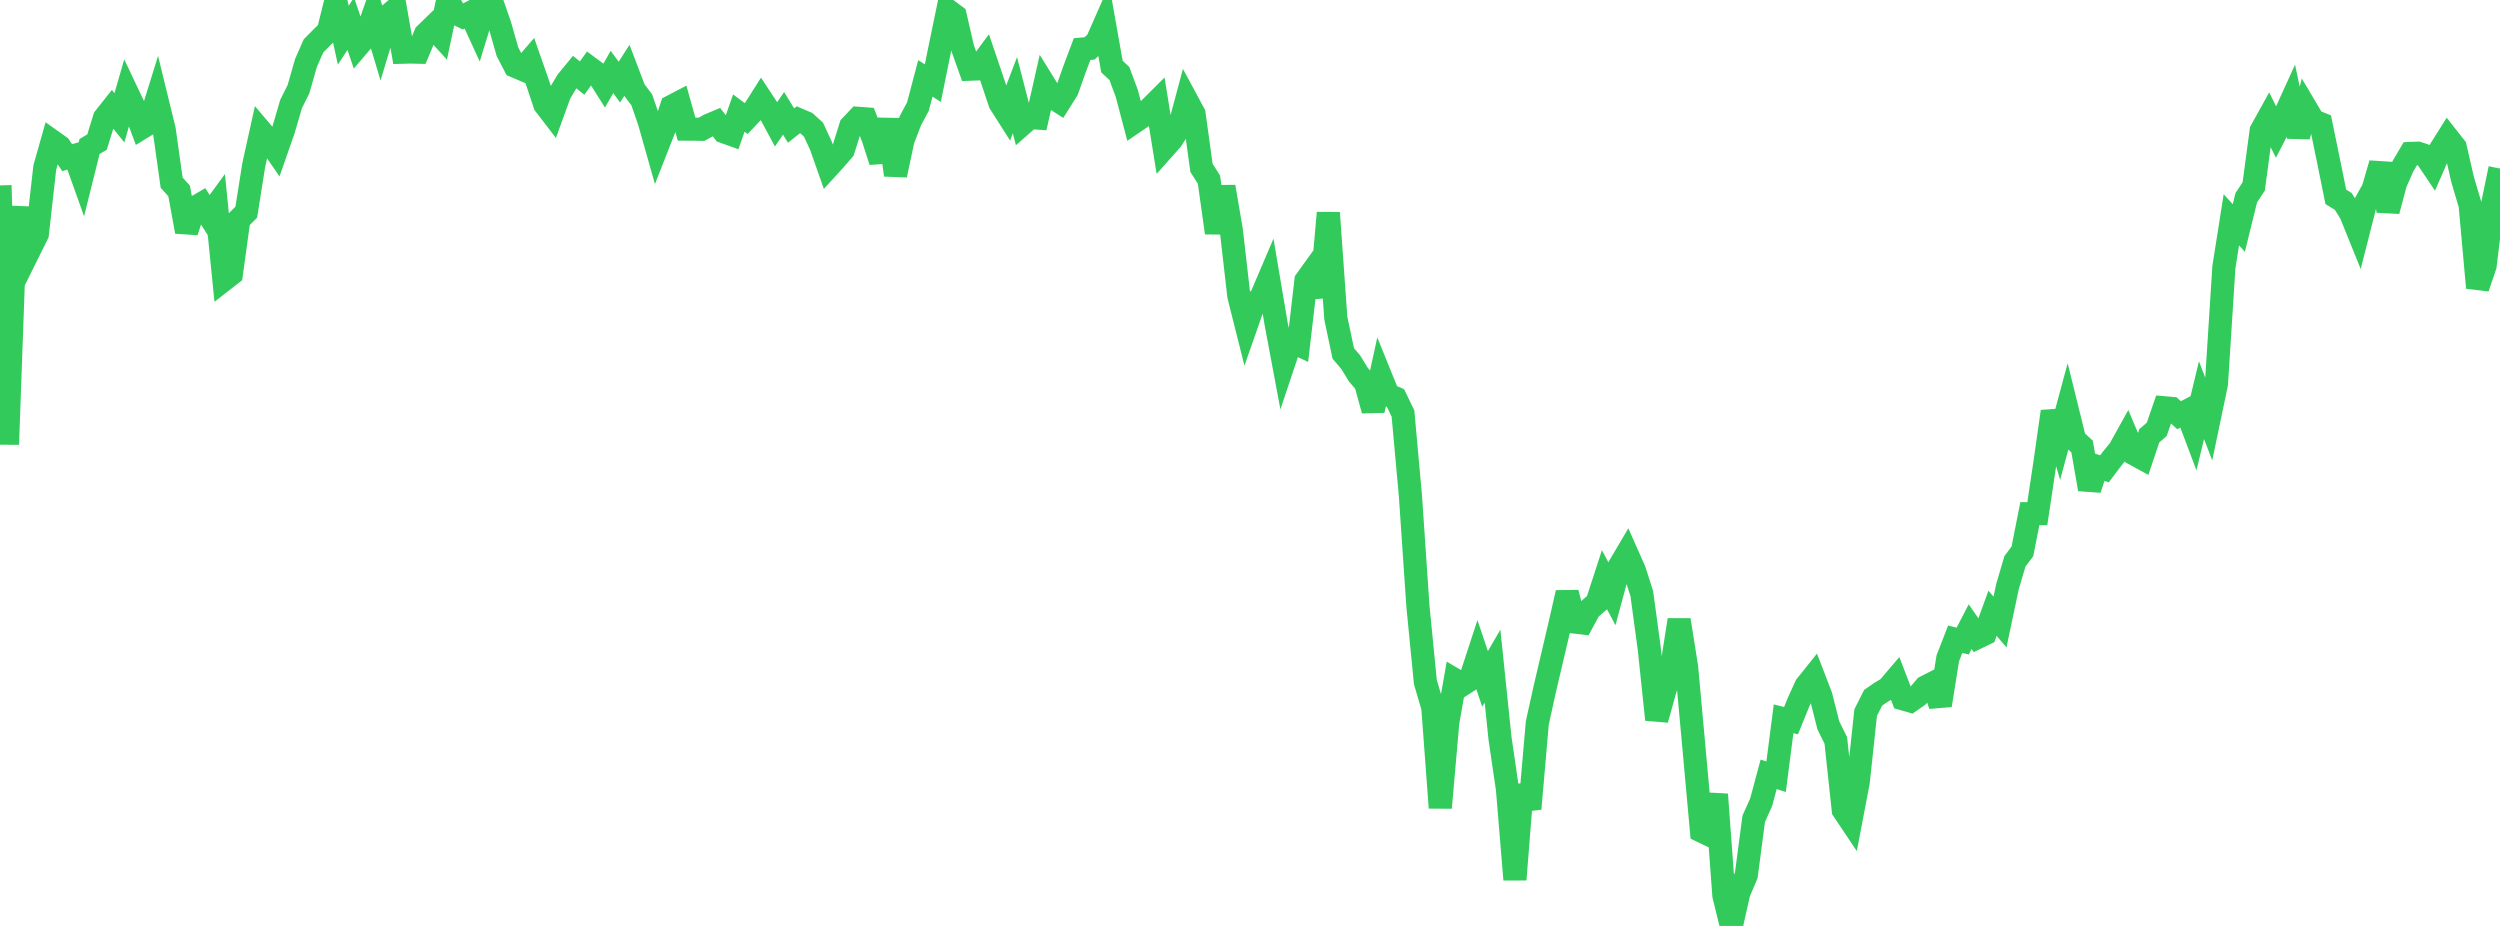 <?xml version="1.0" standalone="no"?>
<!DOCTYPE svg PUBLIC "-//W3C//DTD SVG 1.1//EN" "http://www.w3.org/Graphics/SVG/1.1/DTD/svg11.dtd">

<svg width="135" height="50" viewBox="0 0 135 50" preserveAspectRatio="none" 
  xmlns="http://www.w3.org/2000/svg"
  xmlns:xlink="http://www.w3.org/1999/xlink">


<polyline points="0.0, 10.011 0.403, 23.997 0.806, 12.778 1.209, 11.268 1.612, 13.452 2.015, 12.639 2.418, 9.048 2.821, 7.624 3.224, 7.91 3.627, 8.514 4.03, 8.397 4.433, 9.525 4.836, 7.912 5.239, 7.673 5.642, 6.369 6.045, 5.859 6.448, 6.361 6.851, 4.965 7.254, 5.815 7.657, 6.898 8.06, 6.651 8.463, 5.355 8.866, 7.004 9.269, 9.866 9.672, 10.308 10.075, 12.512 10.478, 11.238 10.881, 11.002 11.284, 11.636 11.687, 11.085 12.09, 15.109 12.493, 14.795 12.896, 11.86 13.299, 11.457 13.701, 8.92 14.104, 7.096 14.507, 7.571 14.91, 8.158 15.313, 7.005 15.716, 5.622 16.119, 4.813 16.522, 3.402 16.925, 2.483 17.328, 2.074 17.731, 1.677 18.134, 0.058 18.537, 1.899 18.94, 1.282 19.343, 2.464 19.746, 1.992 20.149, 0.835 20.552, 2.178 20.955, 0.848 21.358, 0.505 21.761, 2.819 22.164, 2.808 22.567, 2.817 22.97, 1.849 23.373, 1.457 23.776, 1.899 24.179, 0.0 24.582, 0.699 24.985, 0.896 25.388, 0.688 25.791, 1.57 26.194, 0.255 26.597, 0.216 27.0, 1.381 27.403, 2.793 27.806, 3.572 28.209, 3.743 28.612, 3.277 29.015, 4.428 29.418, 5.64 29.821, 6.165 30.224, 5.057 30.627, 4.382 31.03, 3.891 31.433, 4.217 31.836, 3.66 32.239, 3.958 32.642, 4.594 33.045, 3.887 33.448, 4.431 33.851, 3.801 34.254, 4.861 34.657, 5.394 35.06, 6.563 35.463, 7.987 35.866, 6.962 36.269, 5.745 36.672, 5.535 37.075, 6.973 37.478, 6.974 37.881, 6.982 38.284, 6.76 38.687, 6.59 39.09, 7.114 39.493, 7.259 39.896, 6.107 40.299, 6.405 40.701, 5.98 41.104, 5.345 41.507, 5.957 41.91, 6.709 42.313, 6.119 42.716, 6.78 43.119, 6.461 43.522, 6.633 43.925, 6.996 44.328, 7.864 44.731, 9.009 45.134, 8.567 45.537, 8.097 45.94, 6.814 46.343, 6.388 46.746, 6.419 47.149, 7.464 47.552, 8.715 47.955, 6.455 48.358, 9.454 48.761, 7.558 49.164, 6.508 49.567, 5.759 49.97, 4.233 50.373, 4.489 50.776, 2.503 51.179, 0.555 51.582, 0.854 51.985, 2.604 52.388, 3.735 52.791, 3.719 53.194, 3.178 53.597, 4.368 54.0, 5.569 54.403, 6.203 54.806, 5.142 55.209, 6.703 55.612, 6.348 56.015, 6.375 56.418, 4.588 56.821, 5.24 57.224, 5.5 57.627, 4.86 58.03, 3.724 58.433, 2.65 58.836, 2.614 59.239, 2.235 59.642, 1.32 60.045, 3.593 60.448, 3.971 60.851, 5.058 61.254, 6.59 61.657, 6.315 62.06, 5.889 62.463, 5.488 62.866, 7.991 63.269, 7.537 63.672, 6.908 64.075, 5.401 64.478, 6.149 64.881, 9.067 65.284, 9.699 65.687, 12.572 66.09, 10.088 66.493, 12.445 66.896, 15.973 67.299, 17.576 67.701, 16.429 68.104, 16.036 68.507, 15.091 68.91, 17.476 69.313, 19.627 69.716, 18.423 70.119, 18.612 70.522, 15.146 70.925, 14.587 71.328, 16.018 71.731, 11.493 72.134, 17.182 72.537, 19.087 72.94, 19.558 73.343, 20.218 73.746, 20.697 74.149, 22.162 74.552, 20.325 74.955, 21.319 75.358, 21.495 75.761, 22.33 76.164, 26.79 76.567, 32.724 76.97, 36.831 77.373, 38.205 77.776, 43.619 78.179, 39.011 78.582, 36.723 78.985, 36.961 79.388, 36.701 79.791, 35.469 80.194, 36.664 80.597, 35.972 81.0, 39.865 81.403, 42.617 81.806, 47.497 82.209, 42.41 82.612, 43.673 83.015, 39.032 83.418, 37.207 83.821, 35.49 84.224, 33.772 84.627, 32.006 85.03, 33.59 85.433, 33.638 85.836, 32.895 86.239, 32.544 86.642, 31.305 87.045, 32.067 87.448, 30.573 87.851, 29.891 88.254, 30.798 88.657, 32.054 89.06, 35.025 89.463, 38.858 89.866, 37.411 90.269, 36.044 90.672, 33.477 91.075, 36.015 91.478, 40.431 91.881, 44.879 92.284, 45.073 92.687, 42.898 93.09, 48.358 93.493, 50.0 93.896, 48.208 94.299, 47.264 94.701, 44.216 95.104, 43.316 95.507, 41.814 95.91, 41.943 96.313, 38.815 96.716, 38.916 97.119, 37.923 97.522, 37.037 97.925, 36.534 98.328, 37.582 98.731, 39.166 99.134, 39.983 99.537, 43.744 99.94, 44.346 100.343, 42.237 100.746, 38.479 101.149, 37.679 101.552, 37.4 101.955, 37.158 102.358, 36.685 102.761, 37.736 103.164, 37.852 103.567, 37.572 103.97, 37.098 104.373, 36.892 104.776, 38.083 105.179, 35.553 105.582, 34.518 105.985, 34.619 106.388, 33.841 106.791, 34.42 107.194, 34.225 107.597, 33.117 108.0, 33.589 108.403, 31.683 108.806, 30.312 109.209, 29.777 109.612, 27.738 110.015, 27.736 110.418, 25.05 110.821, 22.223 111.224, 23.605 111.627, 22.111 112.03, 23.741 112.433, 24.112 112.836, 26.418 113.239, 25.186 113.642, 25.316 114.045, 24.78 114.448, 24.291 114.851, 23.565 115.254, 24.518 115.657, 24.739 116.06, 23.535 116.463, 23.185 116.866, 22.02 117.269, 22.055 117.672, 22.422 118.075, 22.21 118.478, 23.28 118.881, 21.608 119.284, 22.659 119.687, 20.736 120.09, 14.423 120.493, 11.87 120.896, 12.312 121.299, 10.678 121.701, 10.065 122.104, 7.059 122.507, 6.332 122.91, 7.139 123.313, 6.361 123.716, 5.476 124.119, 7.367 124.522, 5.842 124.925, 6.52 125.328, 6.684 125.731, 8.641 126.134, 10.63 126.537, 10.878 126.94, 11.528 127.343, 12.525 127.746, 10.94 128.149, 10.215 128.552, 8.835 128.955, 11.393 129.358, 9.885 129.761, 8.973 130.164, 8.288 130.567, 8.273 130.97, 8.407 131.373, 9.005 131.776, 8.081 132.179, 7.44 132.582, 7.952 132.985, 9.712 133.388, 11.067 133.791, 15.538 134.194, 14.354 134.597, 11.054 135.0, 9.102" fill="none" stroke="#32ca5b" stroke-width="1.25"/>

</svg>